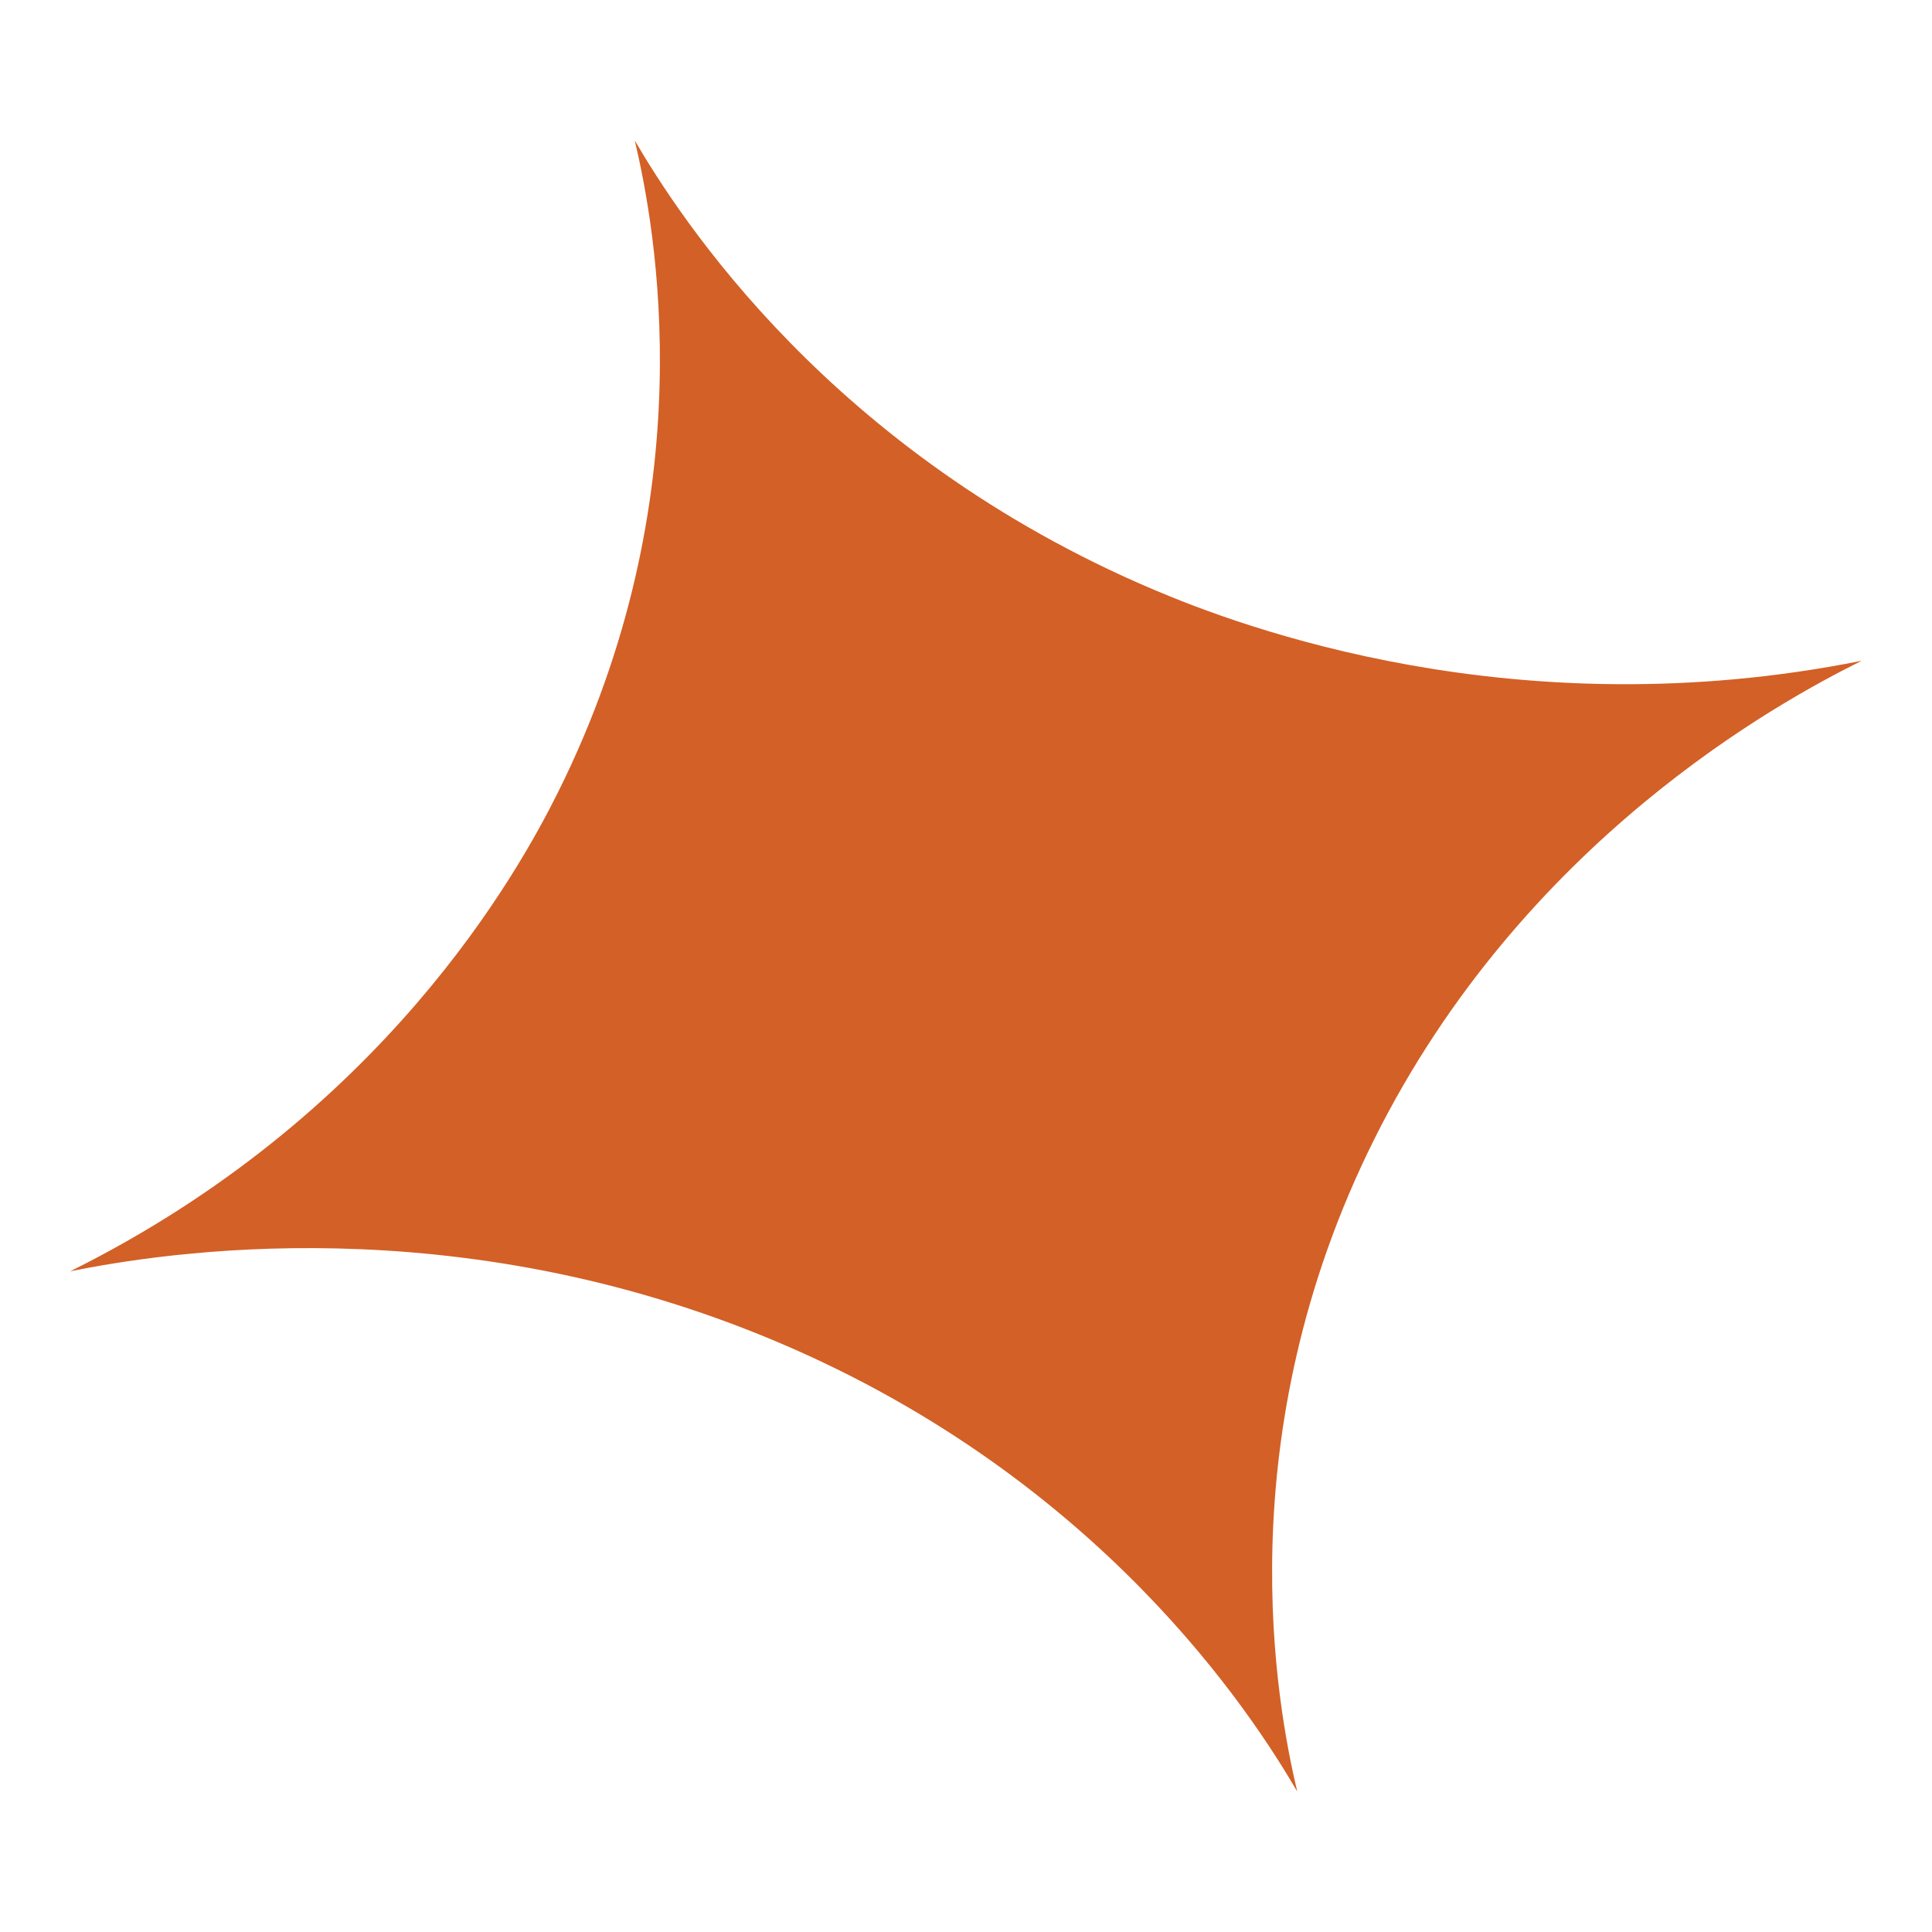 <?xml version="1.0" encoding="UTF-8"?> <svg xmlns="http://www.w3.org/2000/svg" xmlns:xlink="http://www.w3.org/1999/xlink" xmlns:svgjs="http://svgjs.com/svgjs" width="220" height="220"> <svg xmlns="http://www.w3.org/2000/svg" width="220" height="220" viewBox="0 0 220 220" fill="none"> <path d="M212 75.24C202.504 79.954 173.411 95.823 156.495 129.713C139.571 163.603 145.422 194.292 147.718 204C142.603 195.249 125.392 168.438 88.609 152.848C51.835 137.251 18.534 142.651 8 144.76C43.647 127.069 59.002 99.317 63.505 90.287C80.429 56.397 74.578 25.708 72.282 16C77.397 24.751 94.616 51.562 131.39 67.152C141.189 71.309 172.447 83.178 212 75.24Z" fill="#D36026"></path> </svg> <style>@media (prefers-color-scheme: light) { :root { filter: none; } } </style> </svg> 